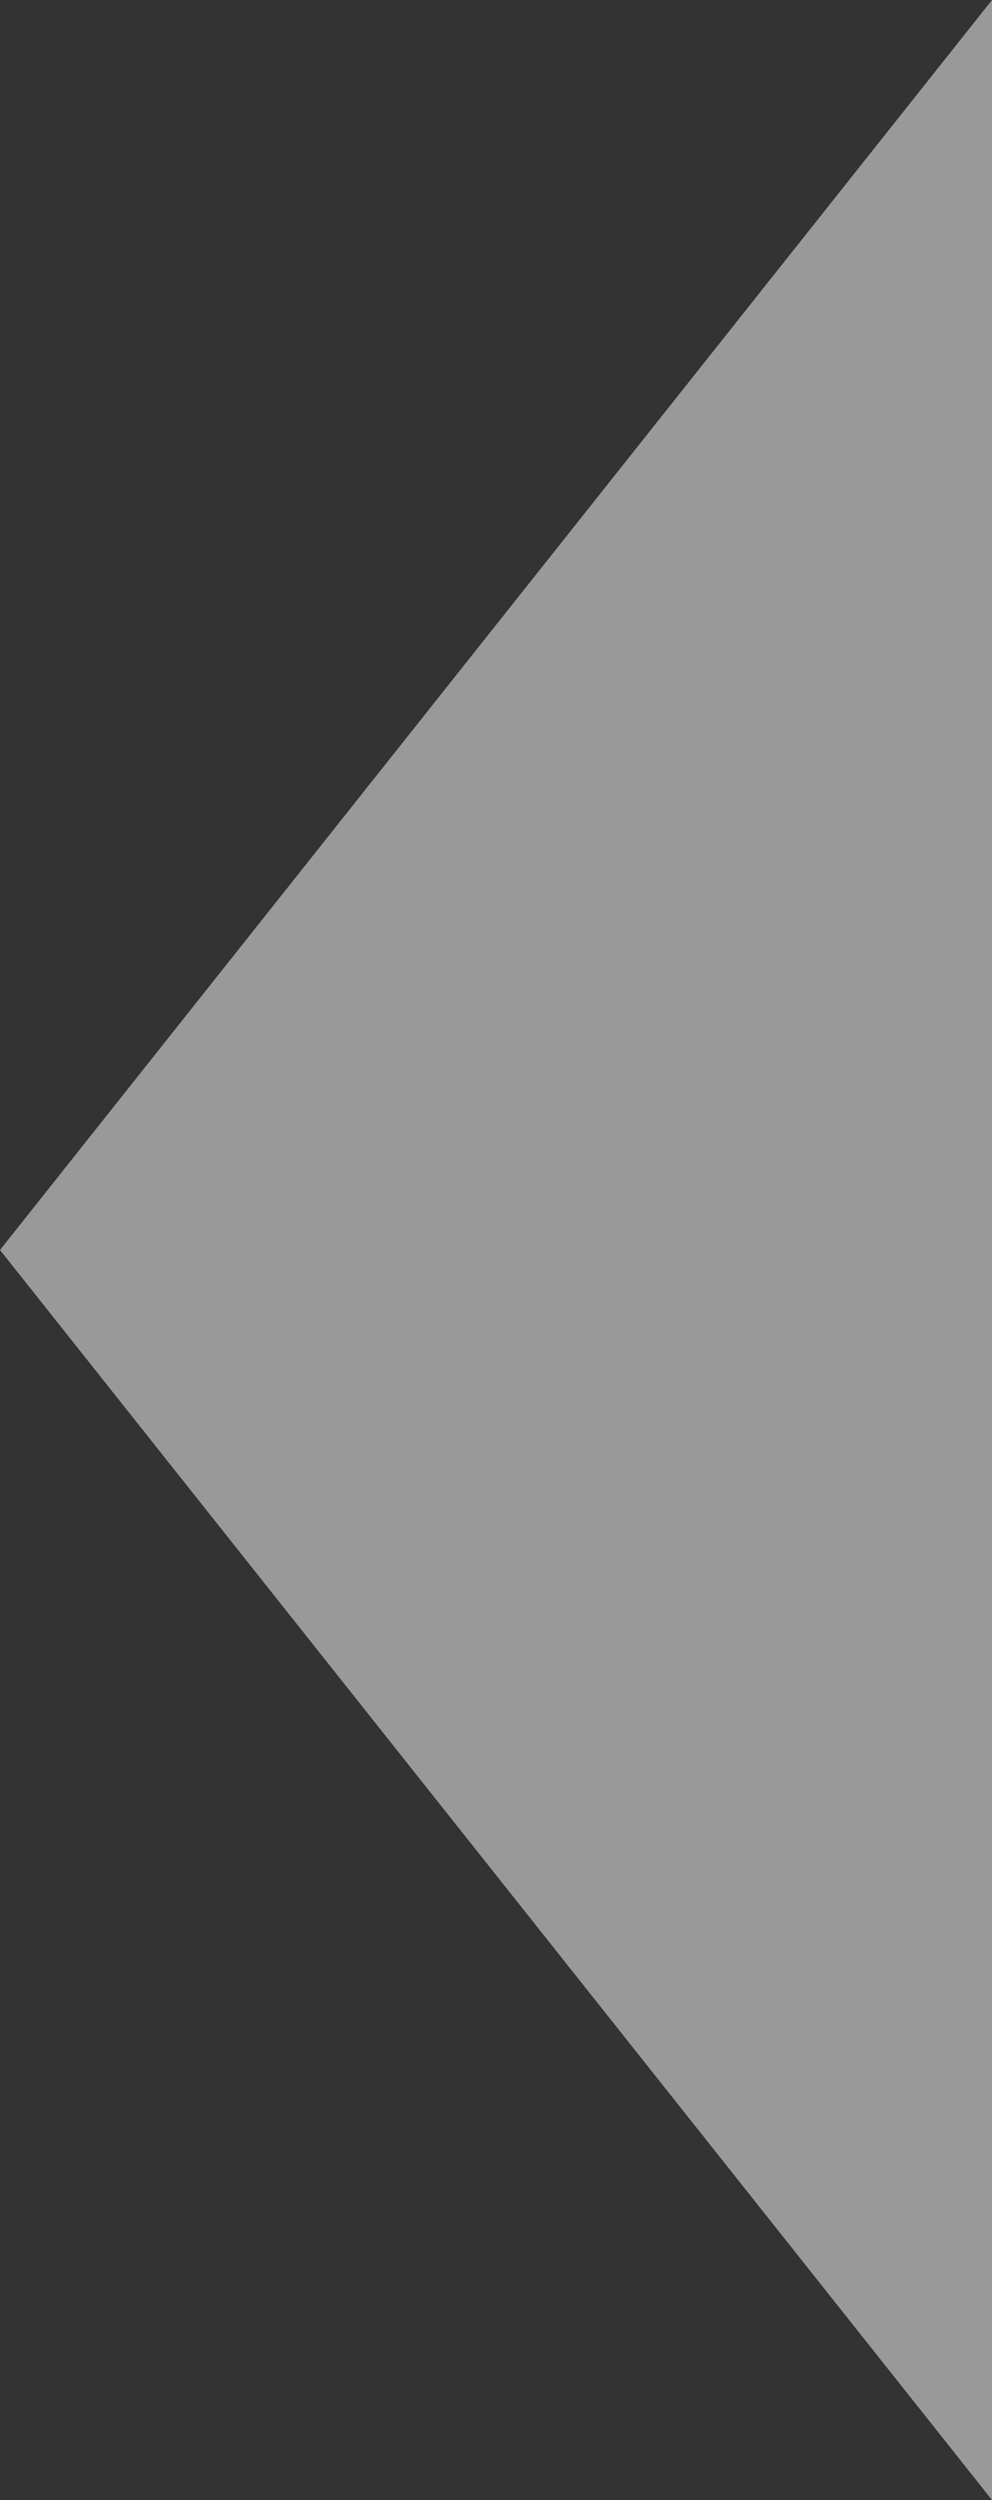 <svg xmlns="http://www.w3.org/2000/svg" width="25" height="63" viewBox="0 0 25 63"><rect x="0" y="0" width="25" height="63" fill="#333333" stroke="none"/><defs><style>.a{fill:#fff;opacity:0.5;}</style></defs><path class="a" d="M31.5,0,63,25H0Z" transform="translate(0 63) rotate(-90)"/></svg>